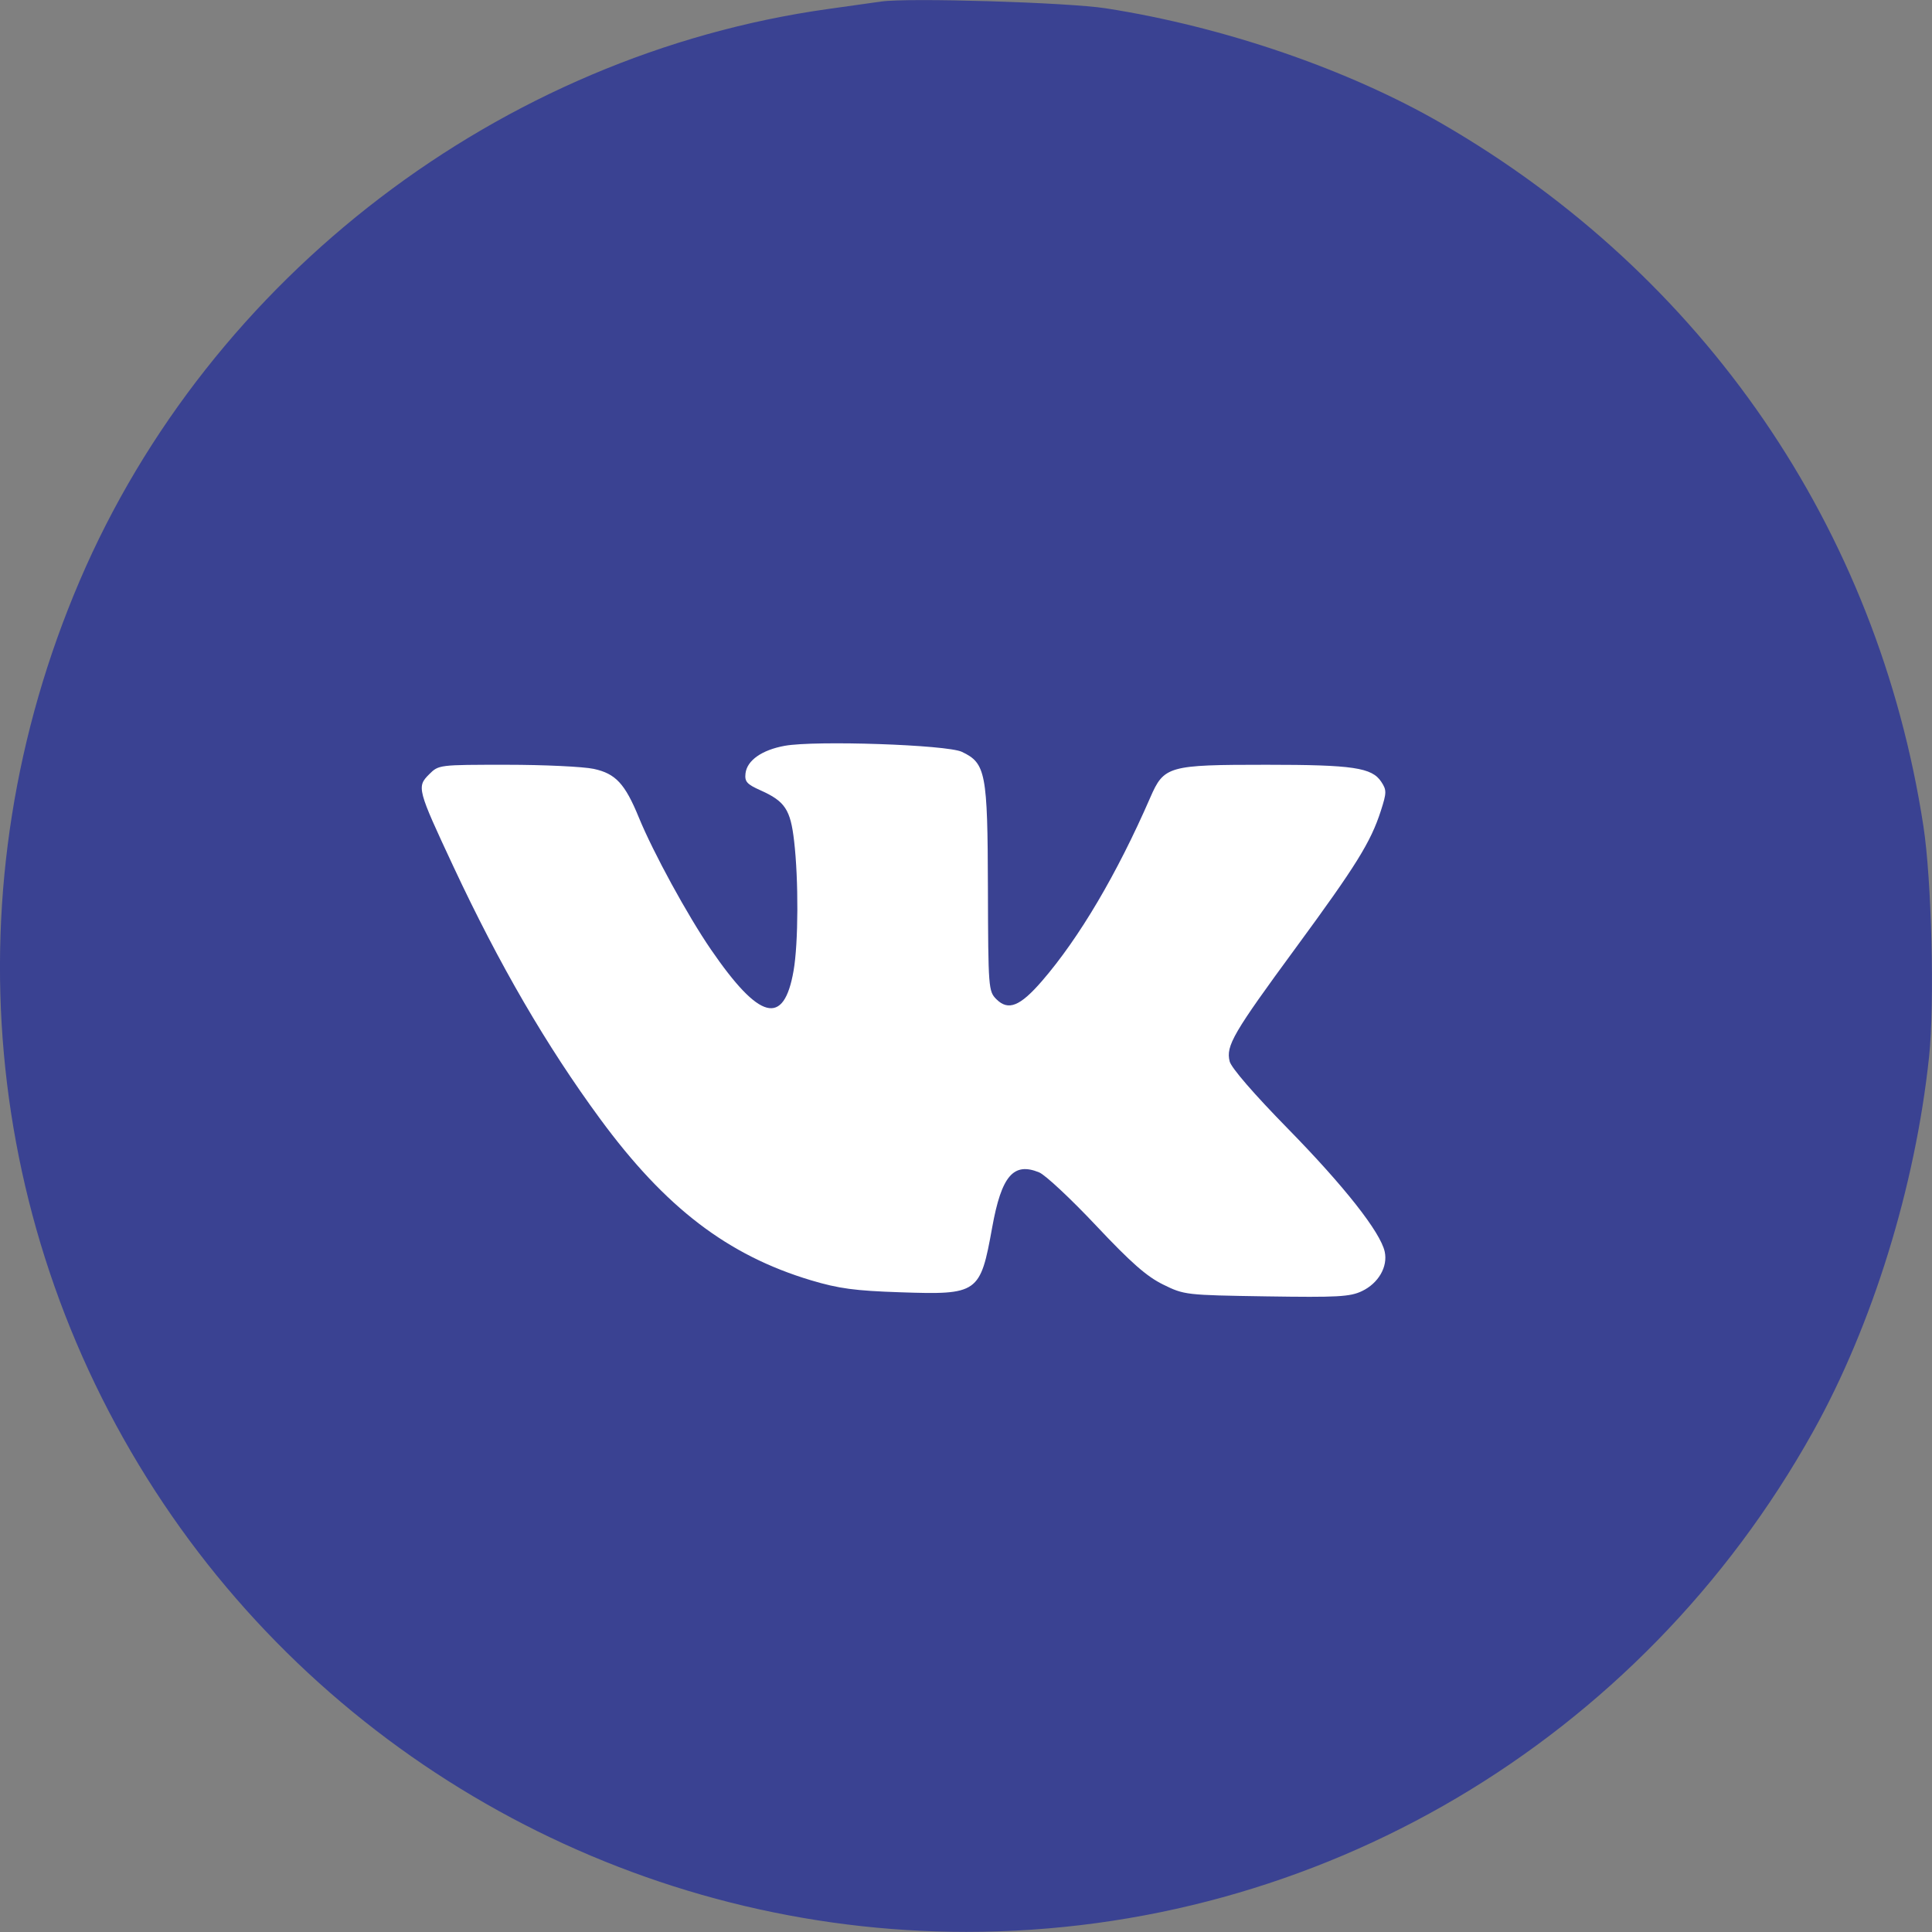 <?xml version="1.0" encoding="UTF-8"?> <!-- Generator: Adobe Illustrator 23.0.1, SVG Export Plug-In . SVG Version: 6.00 Build 0) --> <svg xmlns="http://www.w3.org/2000/svg" xmlns:xlink="http://www.w3.org/1999/xlink" id="Layer_1" x="0px" y="0px" width="32px" height="32px" viewBox="0 0 32 32" xml:space="preserve"><rect x="0" y="0" width="32" height="32" fill="#808080" stroke="none"/> <g> <path fill-rule="evenodd" clip-rule="evenodd" fill="#3A4292" d="M14.598,0.025c-0.103,0.015-0.497,0.07-0.875,0.123 C8.293,0.905,3.477,4.582,1.322,9.615c-2.165,5.055-1.649,10.758,1.381,15.282c2.965,4.427,7.974,7.101,13.301,7.101 c5.826,0,11.164-3.153,14.025-8.284c0.985-1.766,1.693-4.052,1.922-6.205c0.094-0.885,0.044-2.937-0.094-3.83 C31.099,8.75,28.229,4.564,23.887,2.05c-1.554-0.9-3.617-1.608-5.569-1.912C17.691,0.04,15.05-0.04,14.598,0.025z"></path> <path fill-rule="evenodd" clip-rule="evenodd" fill="#FFFFFF" d="M15.932,12.453c0.396,0.188,0.426,0.345,0.431,2.26 c0.005,1.657,0.009,1.705,0.14,1.837c0.197,0.197,0.392,0.119,0.757-0.303c0.615-0.712,1.24-1.77,1.791-3.035 c0.229-0.526,0.296-0.545,1.927-0.545c1.432,0,1.746,0.047,1.9,0.282c0.091,0.138,0.09,0.179-0.007,0.481 c-0.167,0.518-0.408,0.906-1.406,2.265c-1.039,1.415-1.163,1.627-1.098,1.885c0.027,0.107,0.404,0.543,0.966,1.116 c0.936,0.956,1.53,1.711,1.602,2.035c0.055,0.25-0.104,0.524-0.377,0.654c-0.197,0.094-0.402,0.105-1.582,0.087 c-1.338-0.021-1.36-0.023-1.711-0.196c-0.273-0.134-0.532-0.362-1.112-0.978c-0.416-0.442-0.839-0.837-0.94-0.879 c-0.426-0.176-0.625,0.056-0.779,0.909c-0.198,1.097-0.231,1.12-1.529,1.076c-0.746-0.025-1.012-0.061-1.471-0.198 c-1.381-0.414-2.413-1.203-3.492-2.671c-0.89-1.211-1.671-2.554-2.432-4.182c-0.599-1.281-0.609-1.321-0.403-1.527 c0.159-0.159,0.162-0.159,1.285-0.159c0.619,0,1.268,0.031,1.442,0.068c0.362,0.078,0.518,0.245,0.748,0.807 c0.237,0.578,0.804,1.617,1.192,2.183c0.806,1.175,1.209,1.28,1.37,0.354c0.08-0.458,0.084-1.503,0.009-2.149 c-0.06-0.521-0.151-0.658-0.555-0.839c-0.229-0.102-0.266-0.145-0.25-0.282c0.026-0.215,0.271-0.387,0.649-0.456 C13.502,12.261,15.684,12.335,15.932,12.453z"></path> </g> </svg> 